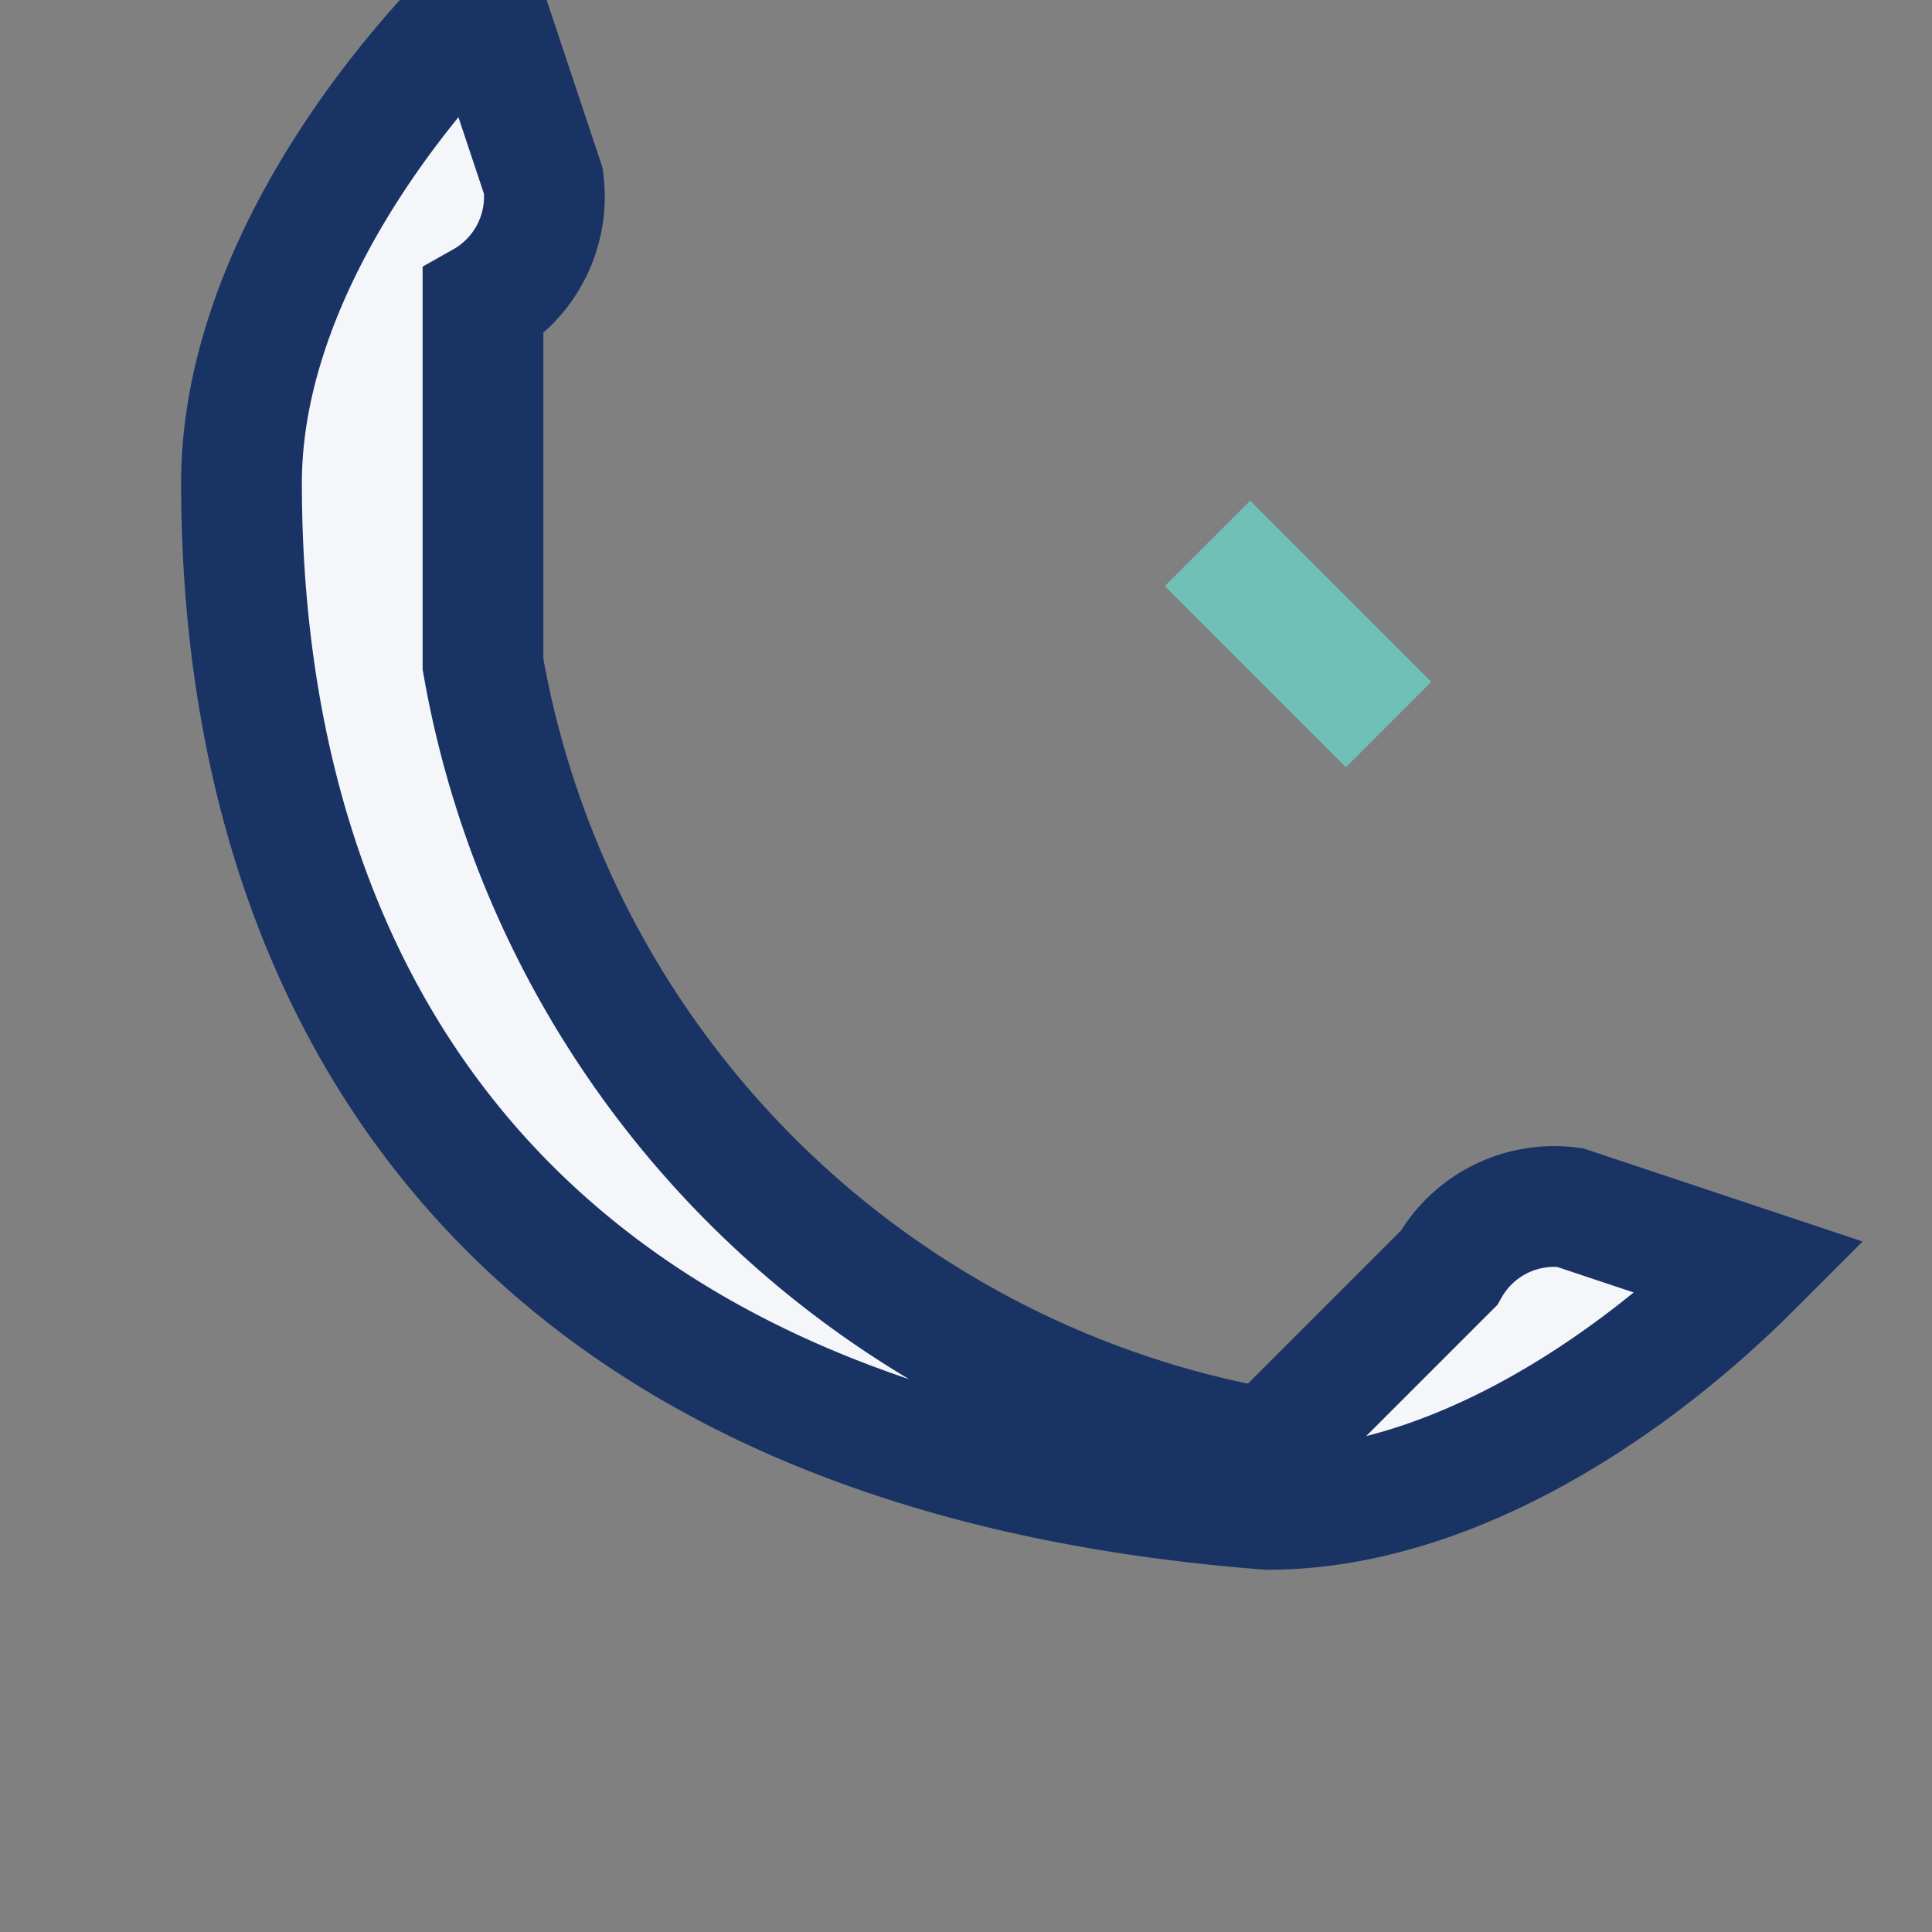 <?xml version="1.0" encoding="UTF-8"?>
<svg xmlns="http://www.w3.org/2000/svg" width="32" height="32" viewBox="0 0 32 32"><rect x="0" y="0" width="32" height="32" fill="#808080" stroke="none"/><path d="M8 11a16 16 0 0 0 13 13l3-3a2 2 0 0 1 2-1l3 1c-2 2-5 4-8 4C8 24 4 16 4 8c0-3 2-6 4-8l1 3a2 2 0 0 1-1 2z" fill="#f5f6fa" stroke="#1a3365" stroke-width="2"/><path d="M20 9l3 3" stroke="#6fc1b8" stroke-width="2"/></svg>